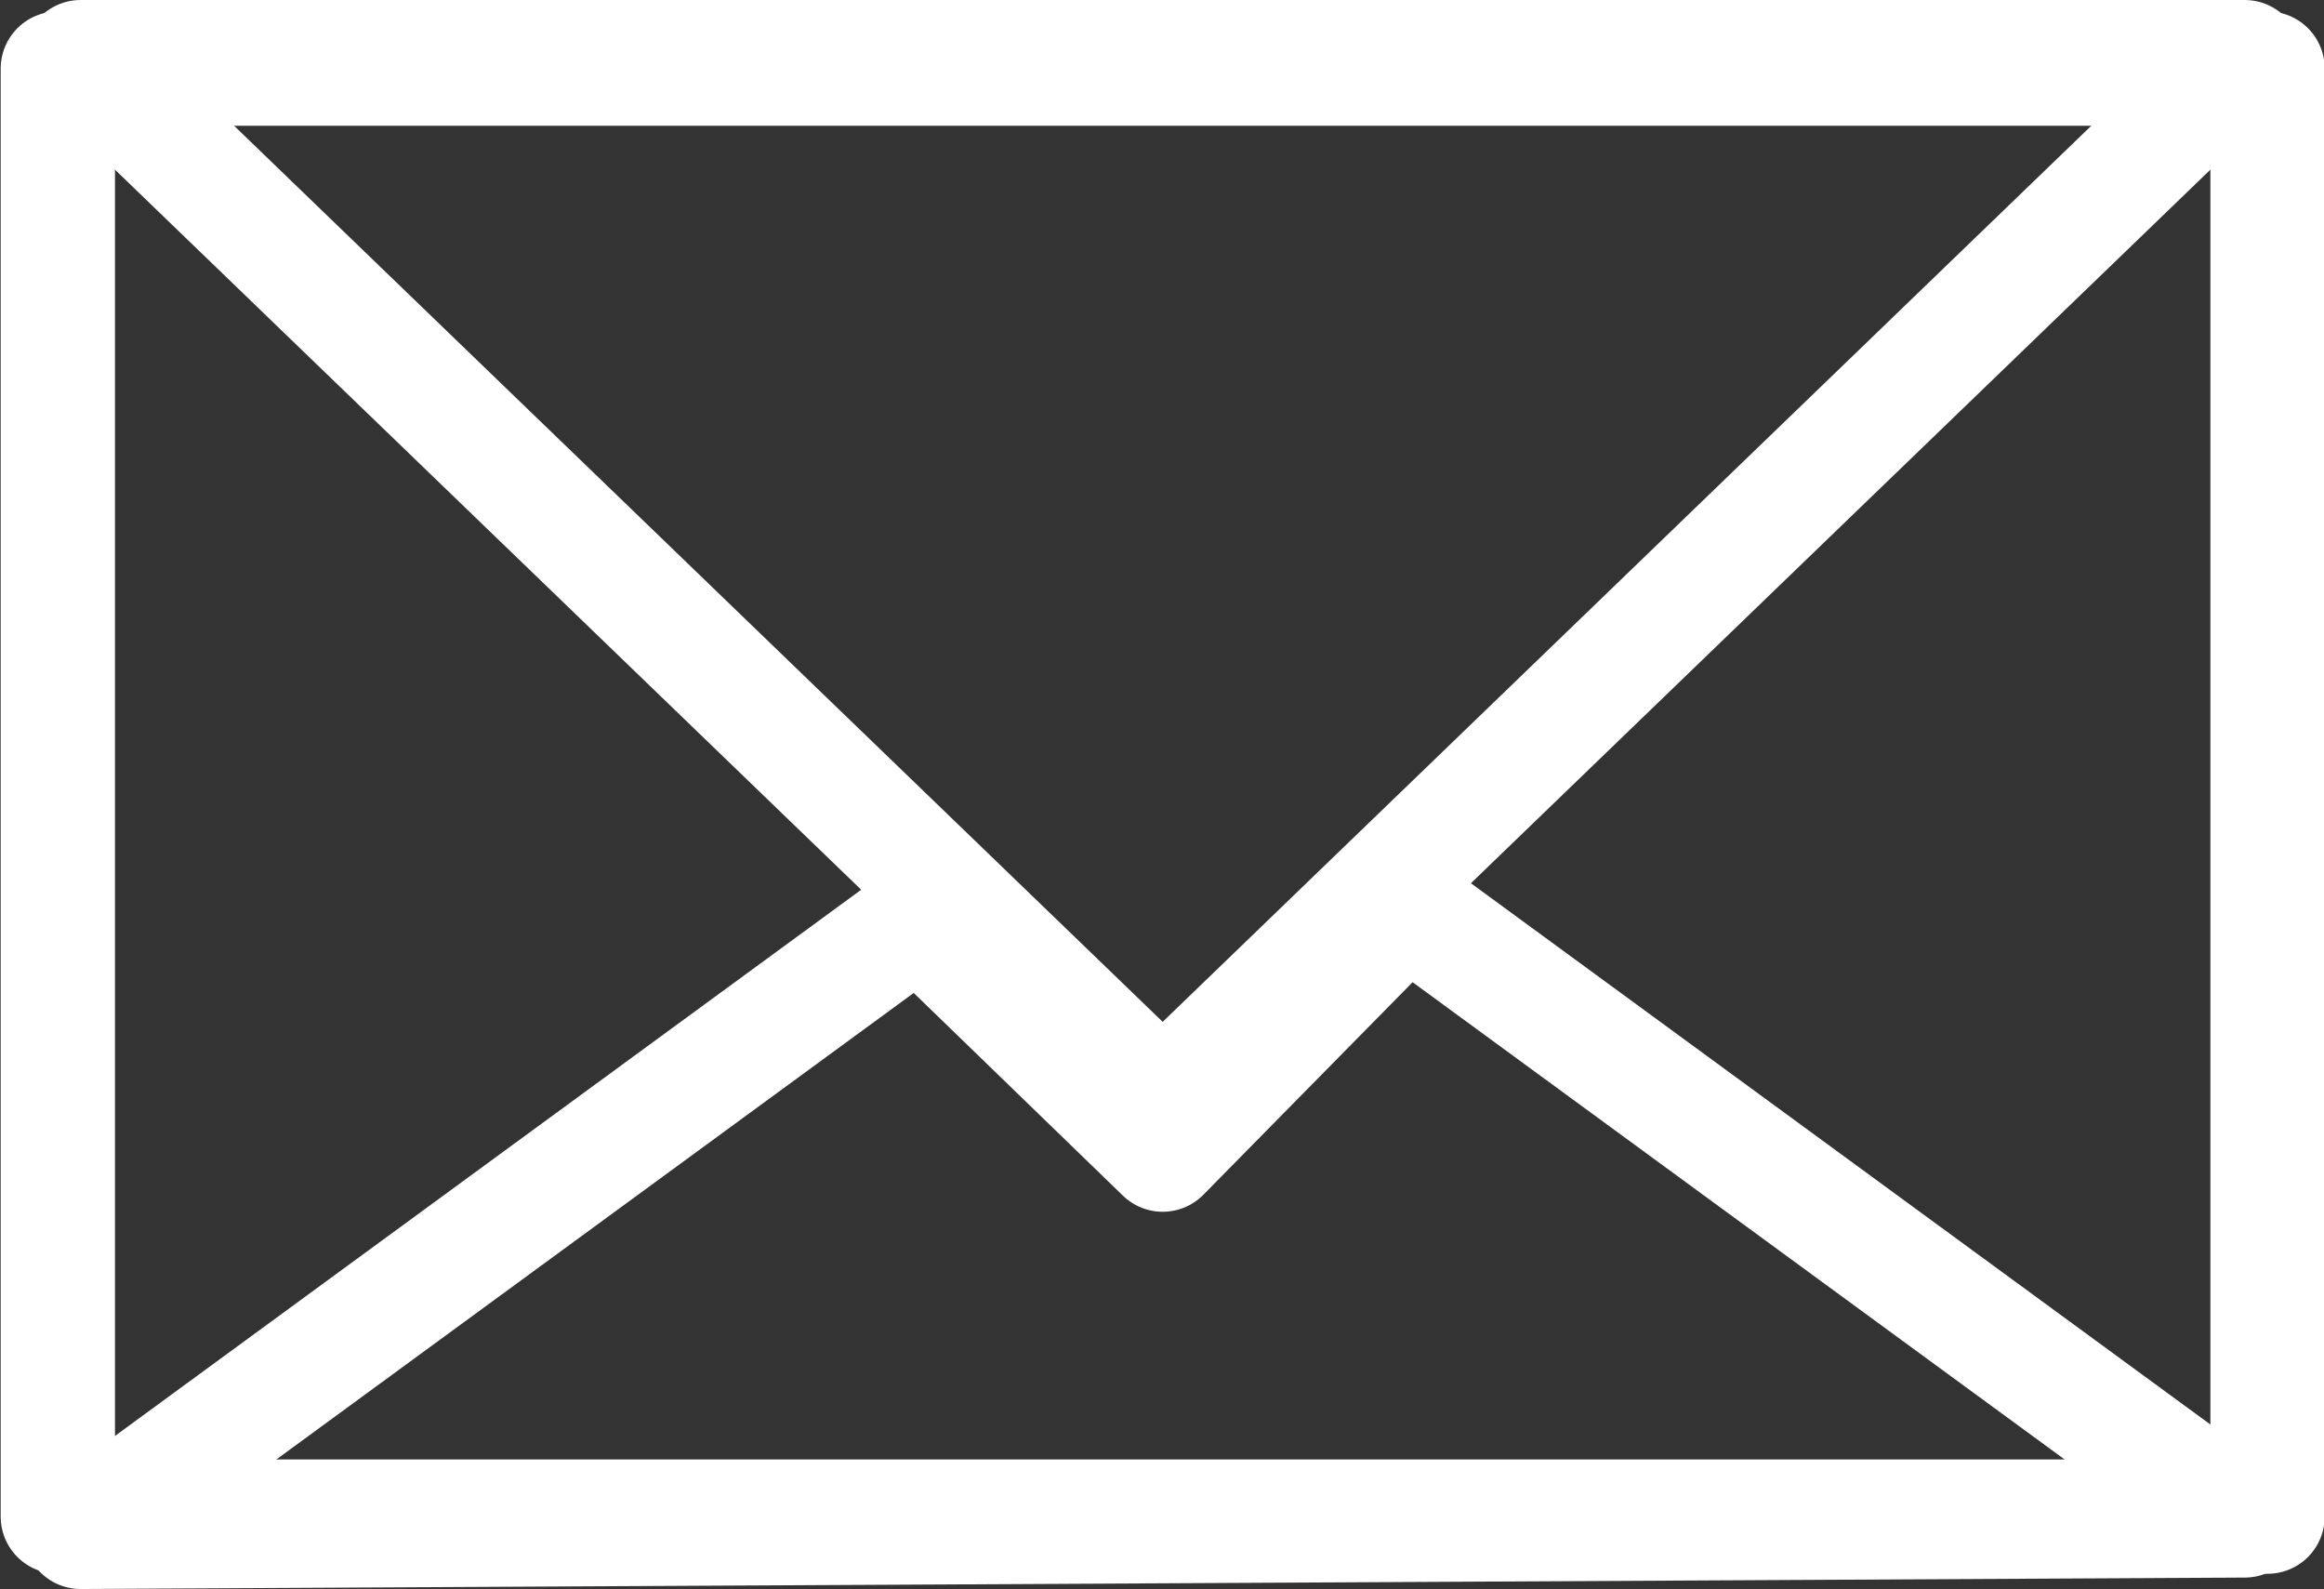 <?xml version="1.0" encoding="utf-8"?>
<!-- Generator: Adobe Illustrator 27.2.0, SVG Export Plug-In . SVG Version: 6.00 Build 0)  -->
<svg version="1.1" id="レイヤー_1" xmlns="http://www.w3.org/2000/svg" xmlns:xlink="http://www.w3.org/1999/xlink" x="0px"
	 y="0px" viewBox="0 0 61 41.7" style="enable-background:new 0 0 61 41.7;" xml:space="preserve">
<rect x="0" y="0" width="61" height="41.7" fill="#333333" stroke="none"/>
<style type="text/css">
	.st0{fill:none;stroke:#FFFFFF;}
	.st1{fill:none;stroke:#FFFFFF;stroke-width:3;stroke-linecap:round;stroke-linejoin:round;}
</style>
<g id="グループ_445" transform="translate(-643.282 -889)">
	<path id="長方形_312" class="st0" d="M646.5,890.8H701c1,0,1.7,0.8,1.7,1.7v34.4c0,1-0.8,1.7-1.7,1.7h-54.5
		c-1,0-1.7-0.8-1.7-1.7v-34.4C644.8,891.6,645.6,890.8,646.5,890.8z"/>
	<rect id="長方形_313" x="644.8" y="890.8" class="st1" width="58" height="38"/>
	<path id="パス_552" class="st1" d="M673.8,917.9l-28.4-27.4h56.8L673.8,917.9z"/>
	<path id="パス_553" class="st1" d="M673.8,919.3l6.4-6.5l22,16.1l-56.8,0.3l22-16.1L673.8,919.3z"/>
</g>
</svg>

